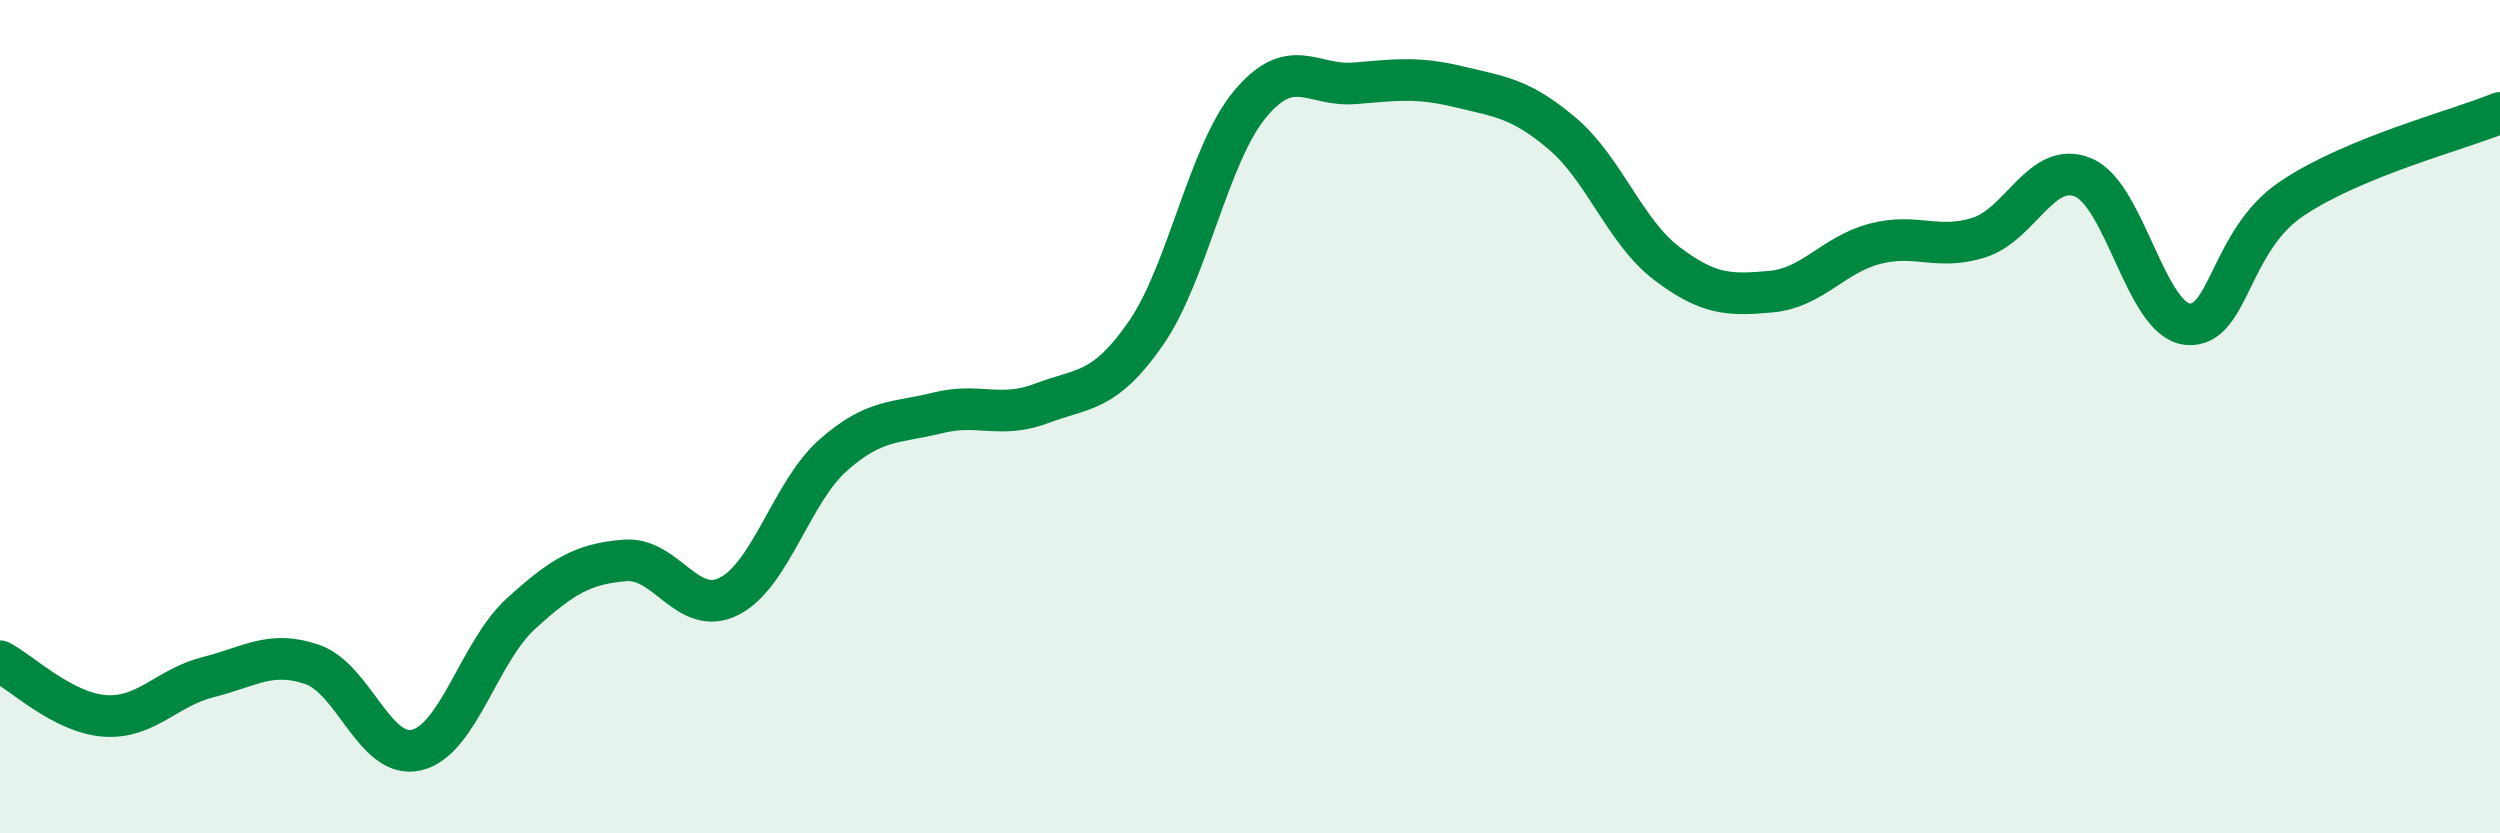 
    <svg width="60" height="20" viewBox="0 0 60 20" xmlns="http://www.w3.org/2000/svg">
      <path
        d="M 0,15.87 C 0.5,16.13 1.5,17.1 2.5,17.18 C 3.5,17.26 4,16.5 5,16.25 C 6,16 6.5,15.6 7.5,15.95 C 8.5,16.3 9,18.24 10,18 C 11,17.76 11.5,15.64 12.5,14.73 C 13.5,13.82 14,13.53 15,13.45 C 16,13.37 16.5,14.82 17.5,14.31 C 18.5,13.8 19,11.8 20,10.92 C 21,10.04 21.5,10.16 22.5,9.91 C 23.5,9.66 24,10.06 25,9.68 C 26,9.3 26.5,9.44 27.5,8 C 28.5,6.56 29,3.7 30,2.5 C 31,1.3 31.5,2.08 32.5,2 C 33.5,1.92 34,1.84 35,2.08 C 36,2.32 36.5,2.36 37.5,3.21 C 38.5,4.06 39,5.56 40,6.32 C 41,7.08 41.5,7.09 42.5,7 C 43.5,6.91 44,6.11 45,5.85 C 46,5.59 46.5,6.02 47.5,5.7 C 48.5,5.38 49,3.84 50,4.26 C 51,4.68 51.5,7.68 52.5,7.78 C 53.5,7.88 53.5,5.78 55,4.77 C 56.5,3.76 59,3.12 60,2.71L60 20L0 20Z"
        fill="#008740"
        opacity="0.1"
        stroke-linecap="round"
        stroke-linejoin="round"
      />
      <path
        d="M 0,15.87 C 0.5,16.13 1.5,17.1 2.5,17.18 C 3.5,17.26 4,16.5 5,16.25 C 6,16 6.5,15.6 7.5,15.95 C 8.5,16.3 9,18.24 10,18 C 11,17.76 11.5,15.64 12.5,14.73 C 13.5,13.82 14,13.53 15,13.45 C 16,13.37 16.5,14.82 17.5,14.31 C 18.5,13.8 19,11.8 20,10.92 C 21,10.04 21.5,10.16 22.5,9.91 C 23.5,9.66 24,10.06 25,9.68 C 26,9.3 26.5,9.44 27.5,8 C 28.5,6.56 29,3.7 30,2.5 C 31,1.3 31.5,2.08 32.5,2 C 33.5,1.92 34,1.84 35,2.08 C 36,2.32 36.5,2.36 37.5,3.21 C 38.5,4.06 39,5.56 40,6.32 C 41,7.08 41.5,7.09 42.5,7 C 43.5,6.91 44,6.11 45,5.85 C 46,5.59 46.5,6.02 47.5,5.7 C 48.5,5.38 49,3.84 50,4.26 C 51,4.68 51.5,7.68 52.5,7.78 C 53.5,7.88 53.5,5.78 55,4.77 C 56.5,3.76 59,3.12 60,2.71"
        stroke="#008740"
        stroke-width="1"
        fill="none"
        stroke-linecap="round"
        stroke-linejoin="round"
      />
    </svg>
  